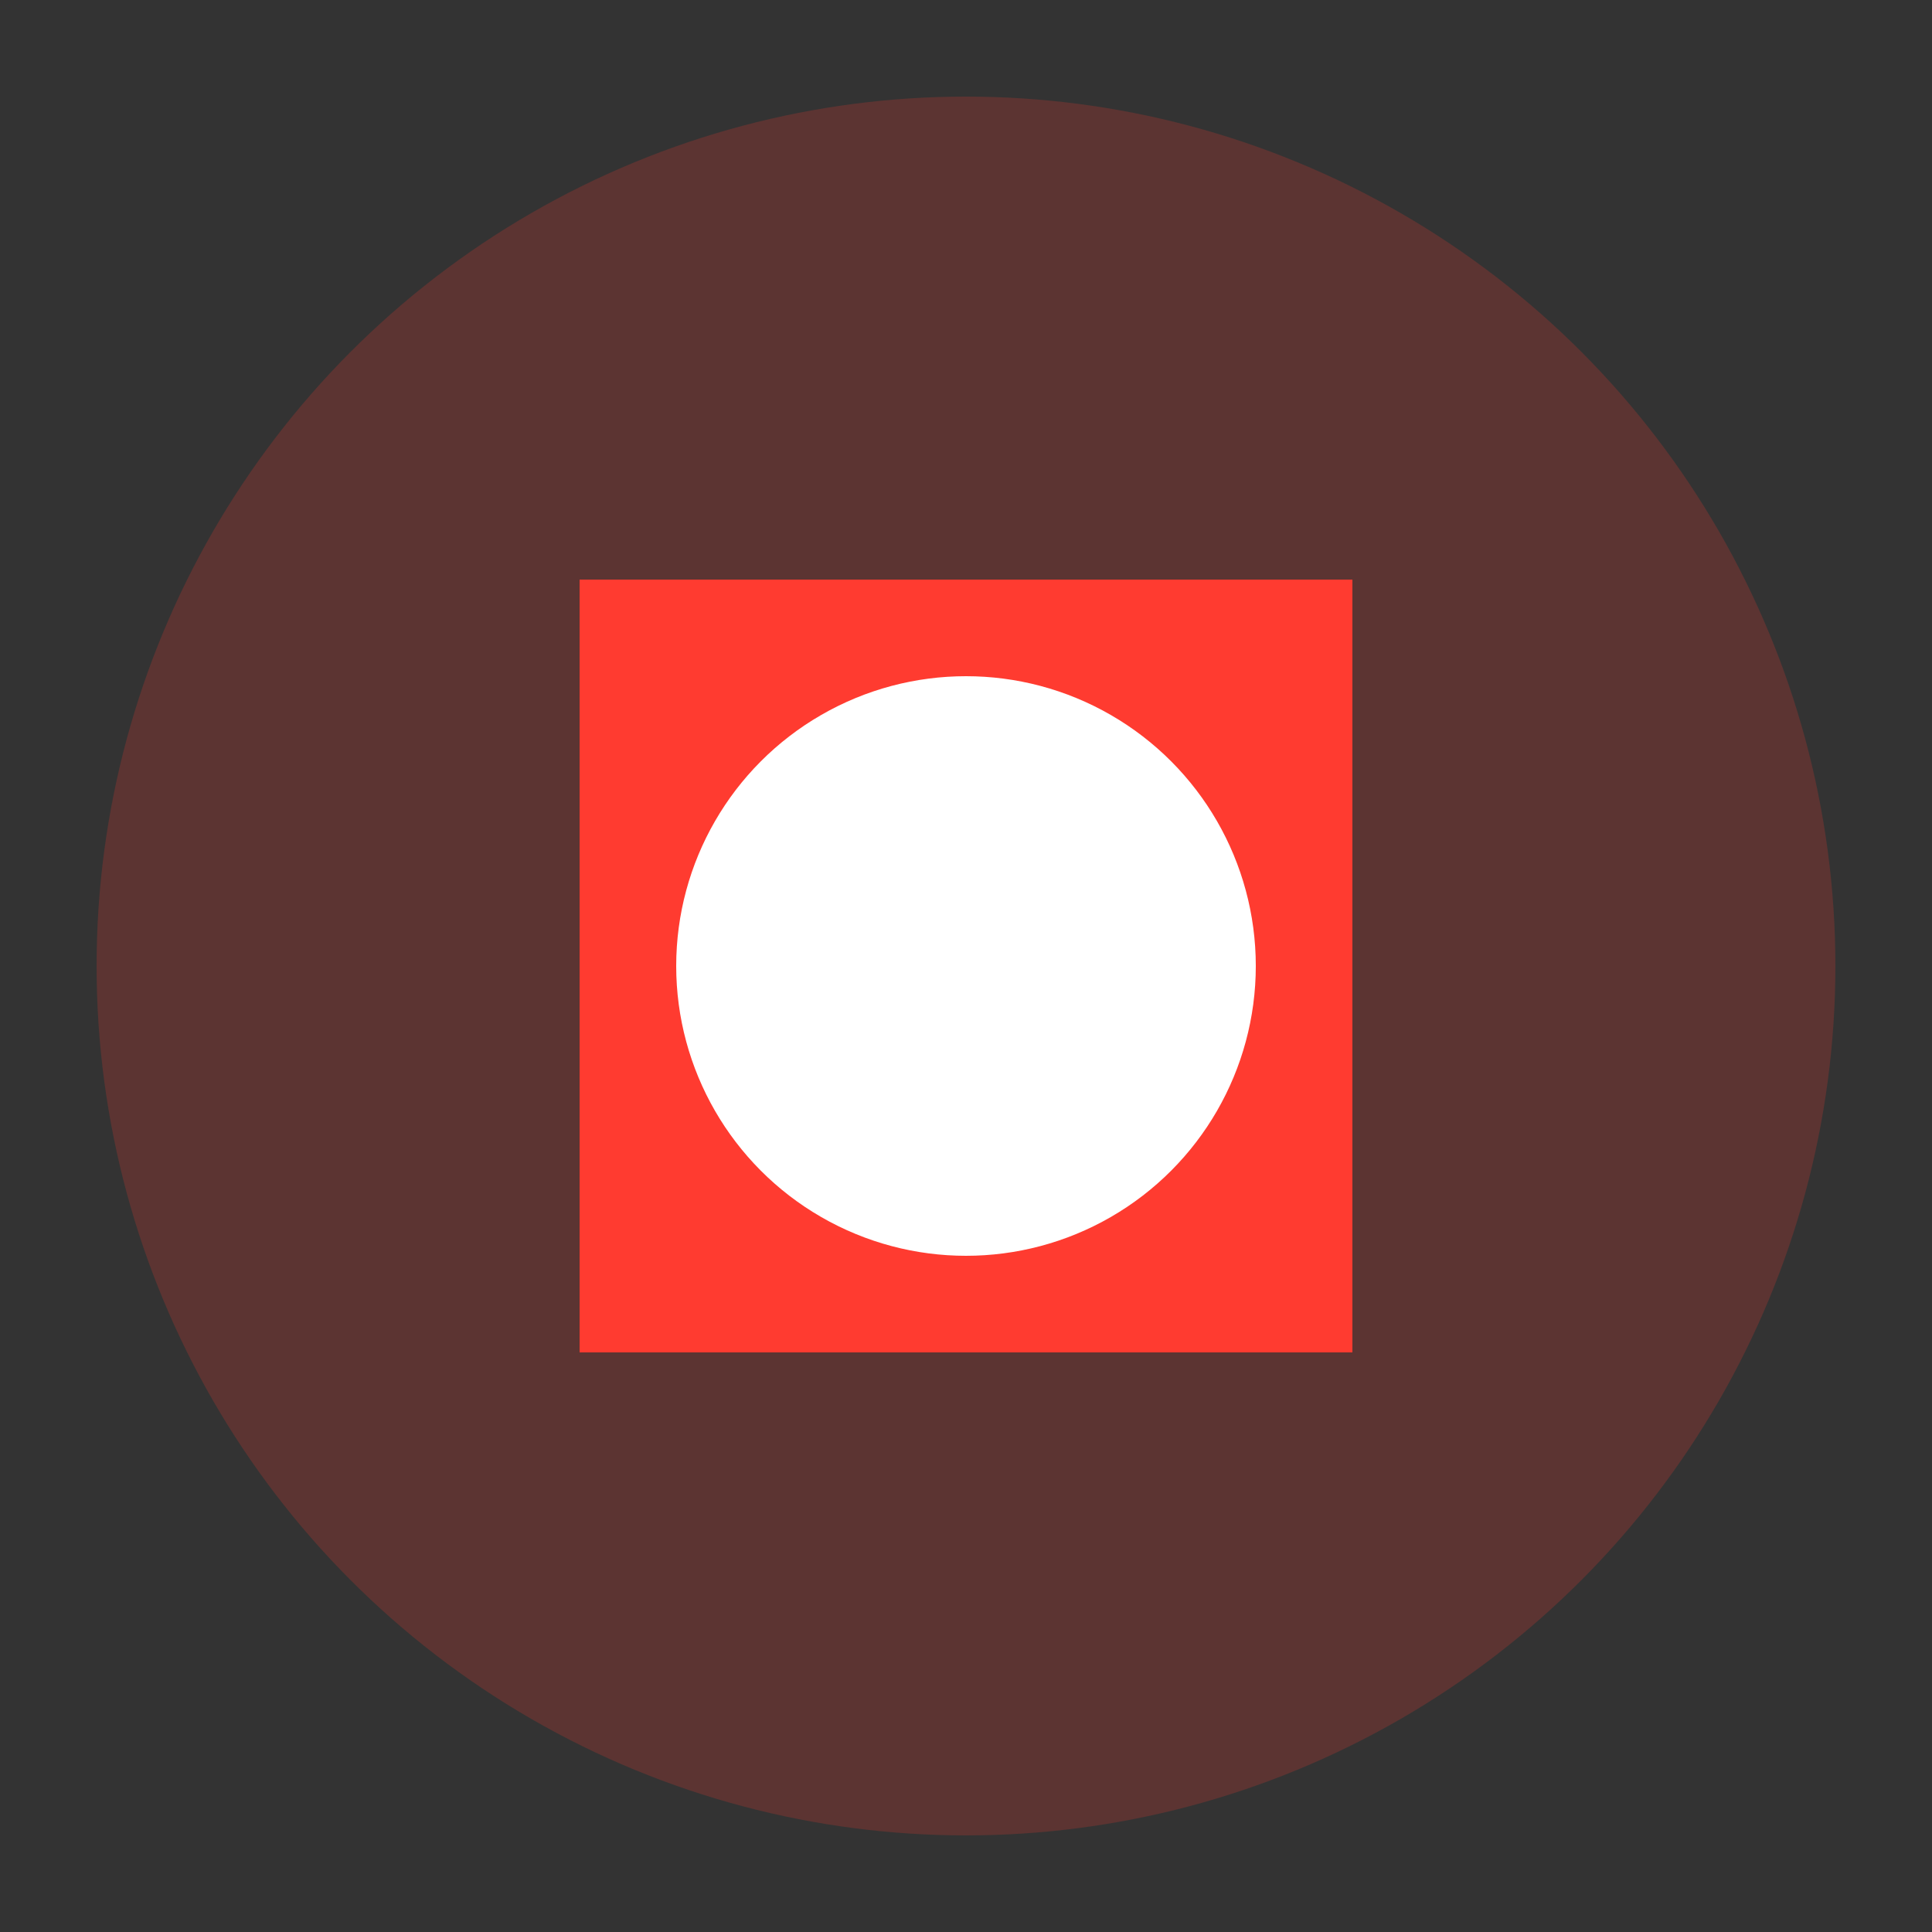 <svg viewBox="0 0 100 100" xmlns="http://www.w3.org/2000/svg">
    <rect x="0" y="0" width="100" height="100" fill="#333333" stroke="none"/>
    <circle cx="50" cy="50" r="45" fill="#FF3B30" opacity="0.2"/>
    <path d="M30 30 L70 30 L70 70 L30 70 Z" fill="#FF3B30"/>
    <circle cx="50" cy="50" r="15" fill="white"/>
</svg>
